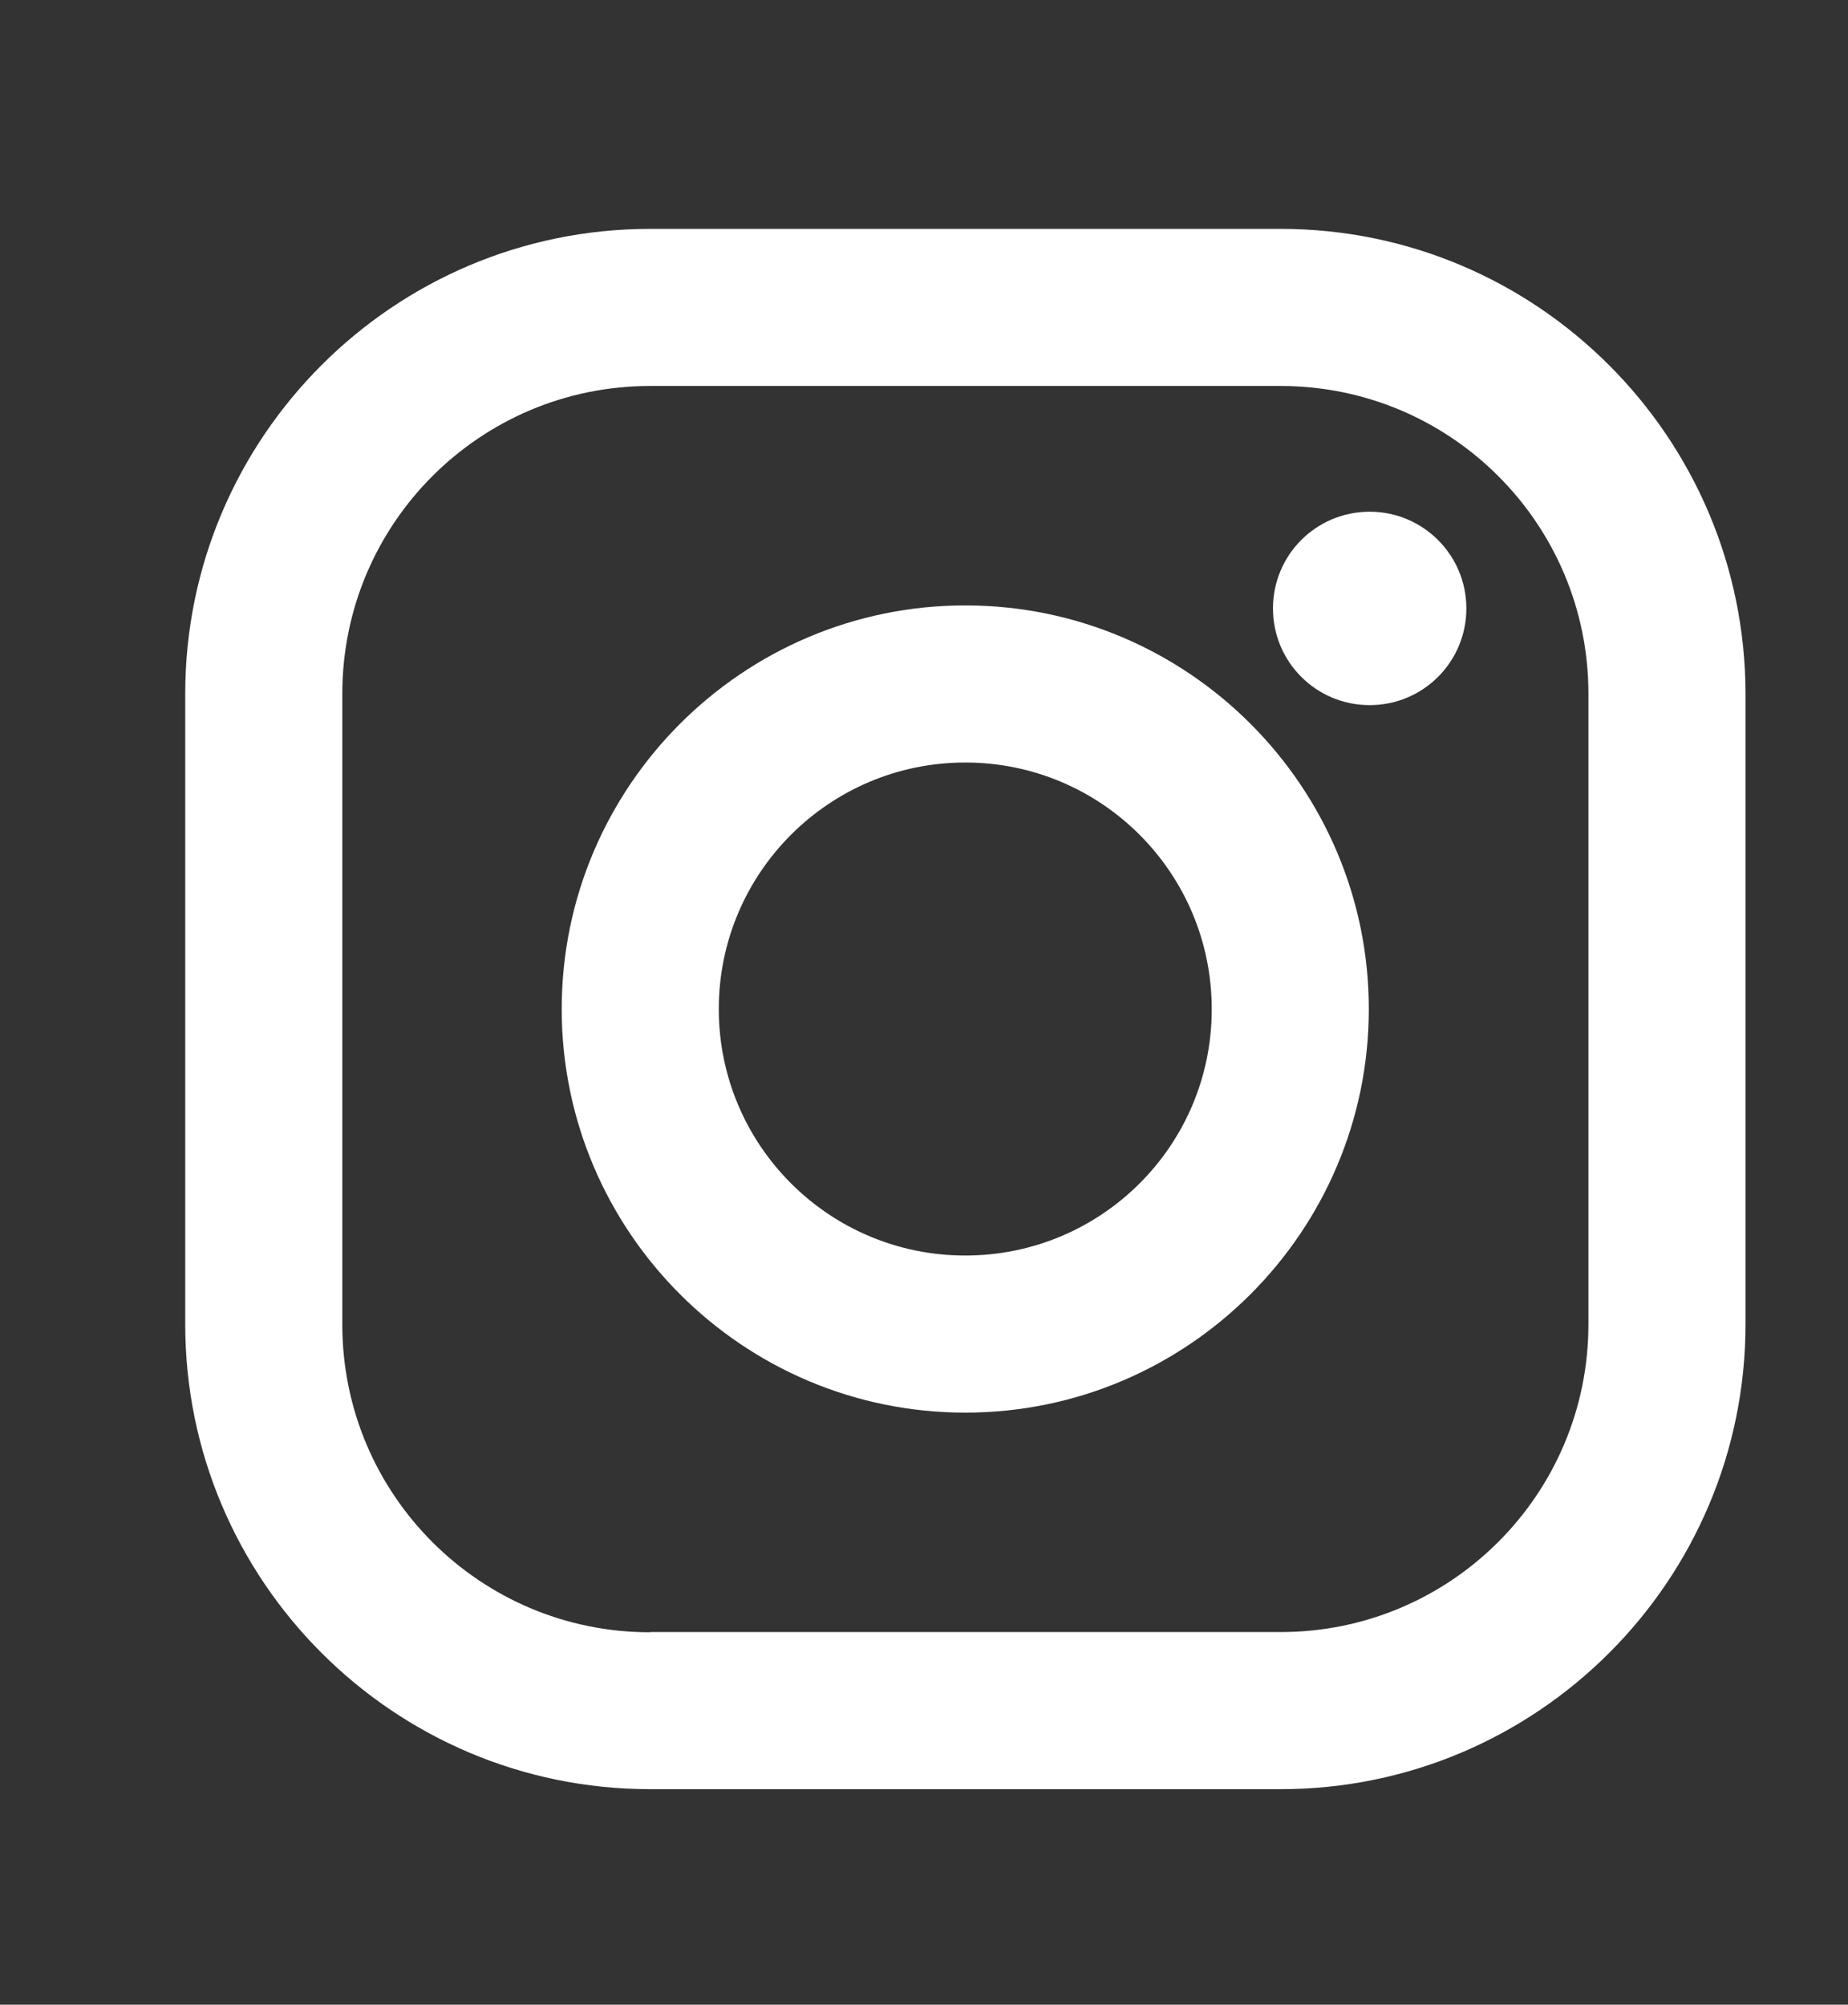 <?xml version="1.0" encoding="utf-8"?>
<!-- Generator: Adobe Illustrator 25.3.0, SVG Export Plug-In . SVG Version: 6.00 Build 0)  -->
<svg version="1.1" id="Ebene_1" xmlns="http://www.w3.org/2000/svg" xmlns:xlink="http://www.w3.org/1999/xlink" x="0px" y="0px"
	 viewBox="0 0 860 932.8" style="enable-background:new 0 0 860 932.8;" xml:space="preserve">
<rect x="0" y="0" width="860" height="932.8" fill="#333333" stroke="none"/>
<style type="text/css">
	.st0{fill:#FFFFFF;}
</style>
<path class="st0" d="M596,106.5H302.5c-119.3,0-216.3,97-216.3,216.3v293.4c0,119.3,97,216.3,216.3,216.3H596
	c119.3,0,216.3-97,216.3-216.3V322.8C812.2,203.5,715.2,106.5,596,106.5 M302.5,759.5c-79.1,0-143.2-64.1-143.2-143.2V322.8
	c0-79.1,64.1-143.2,143.2-143.2H596c79.1,0,143.2,64.1,143.2,143.2v293.4c0,79.1-64.1,143.2-143.2,143.2H302.5z"/>
<path class="st0" d="M449.2,281.7c-103.5,0-187.8,84.2-187.8,187.8c0,103.5,84.2,187.8,187.8,187.8S637,573,637,469.5
	C637,366,552.8,281.7,449.2,281.7 M449.2,584.2c-63.4,0-114.7-51.4-114.7-114.7s51.4-114.7,114.7-114.7
	c63.4,0,114.7,51.4,114.7,114.7C564,532.9,512.6,584.2,449.2,584.2"/>
<path class="st0" d="M637.4,238.1c-24.9,0-45,20.1-45,45s20.1,45,45,45c24.9,0,45-20.1,45-45S662.2,238.1,637.4,238.1"/>
</svg>
